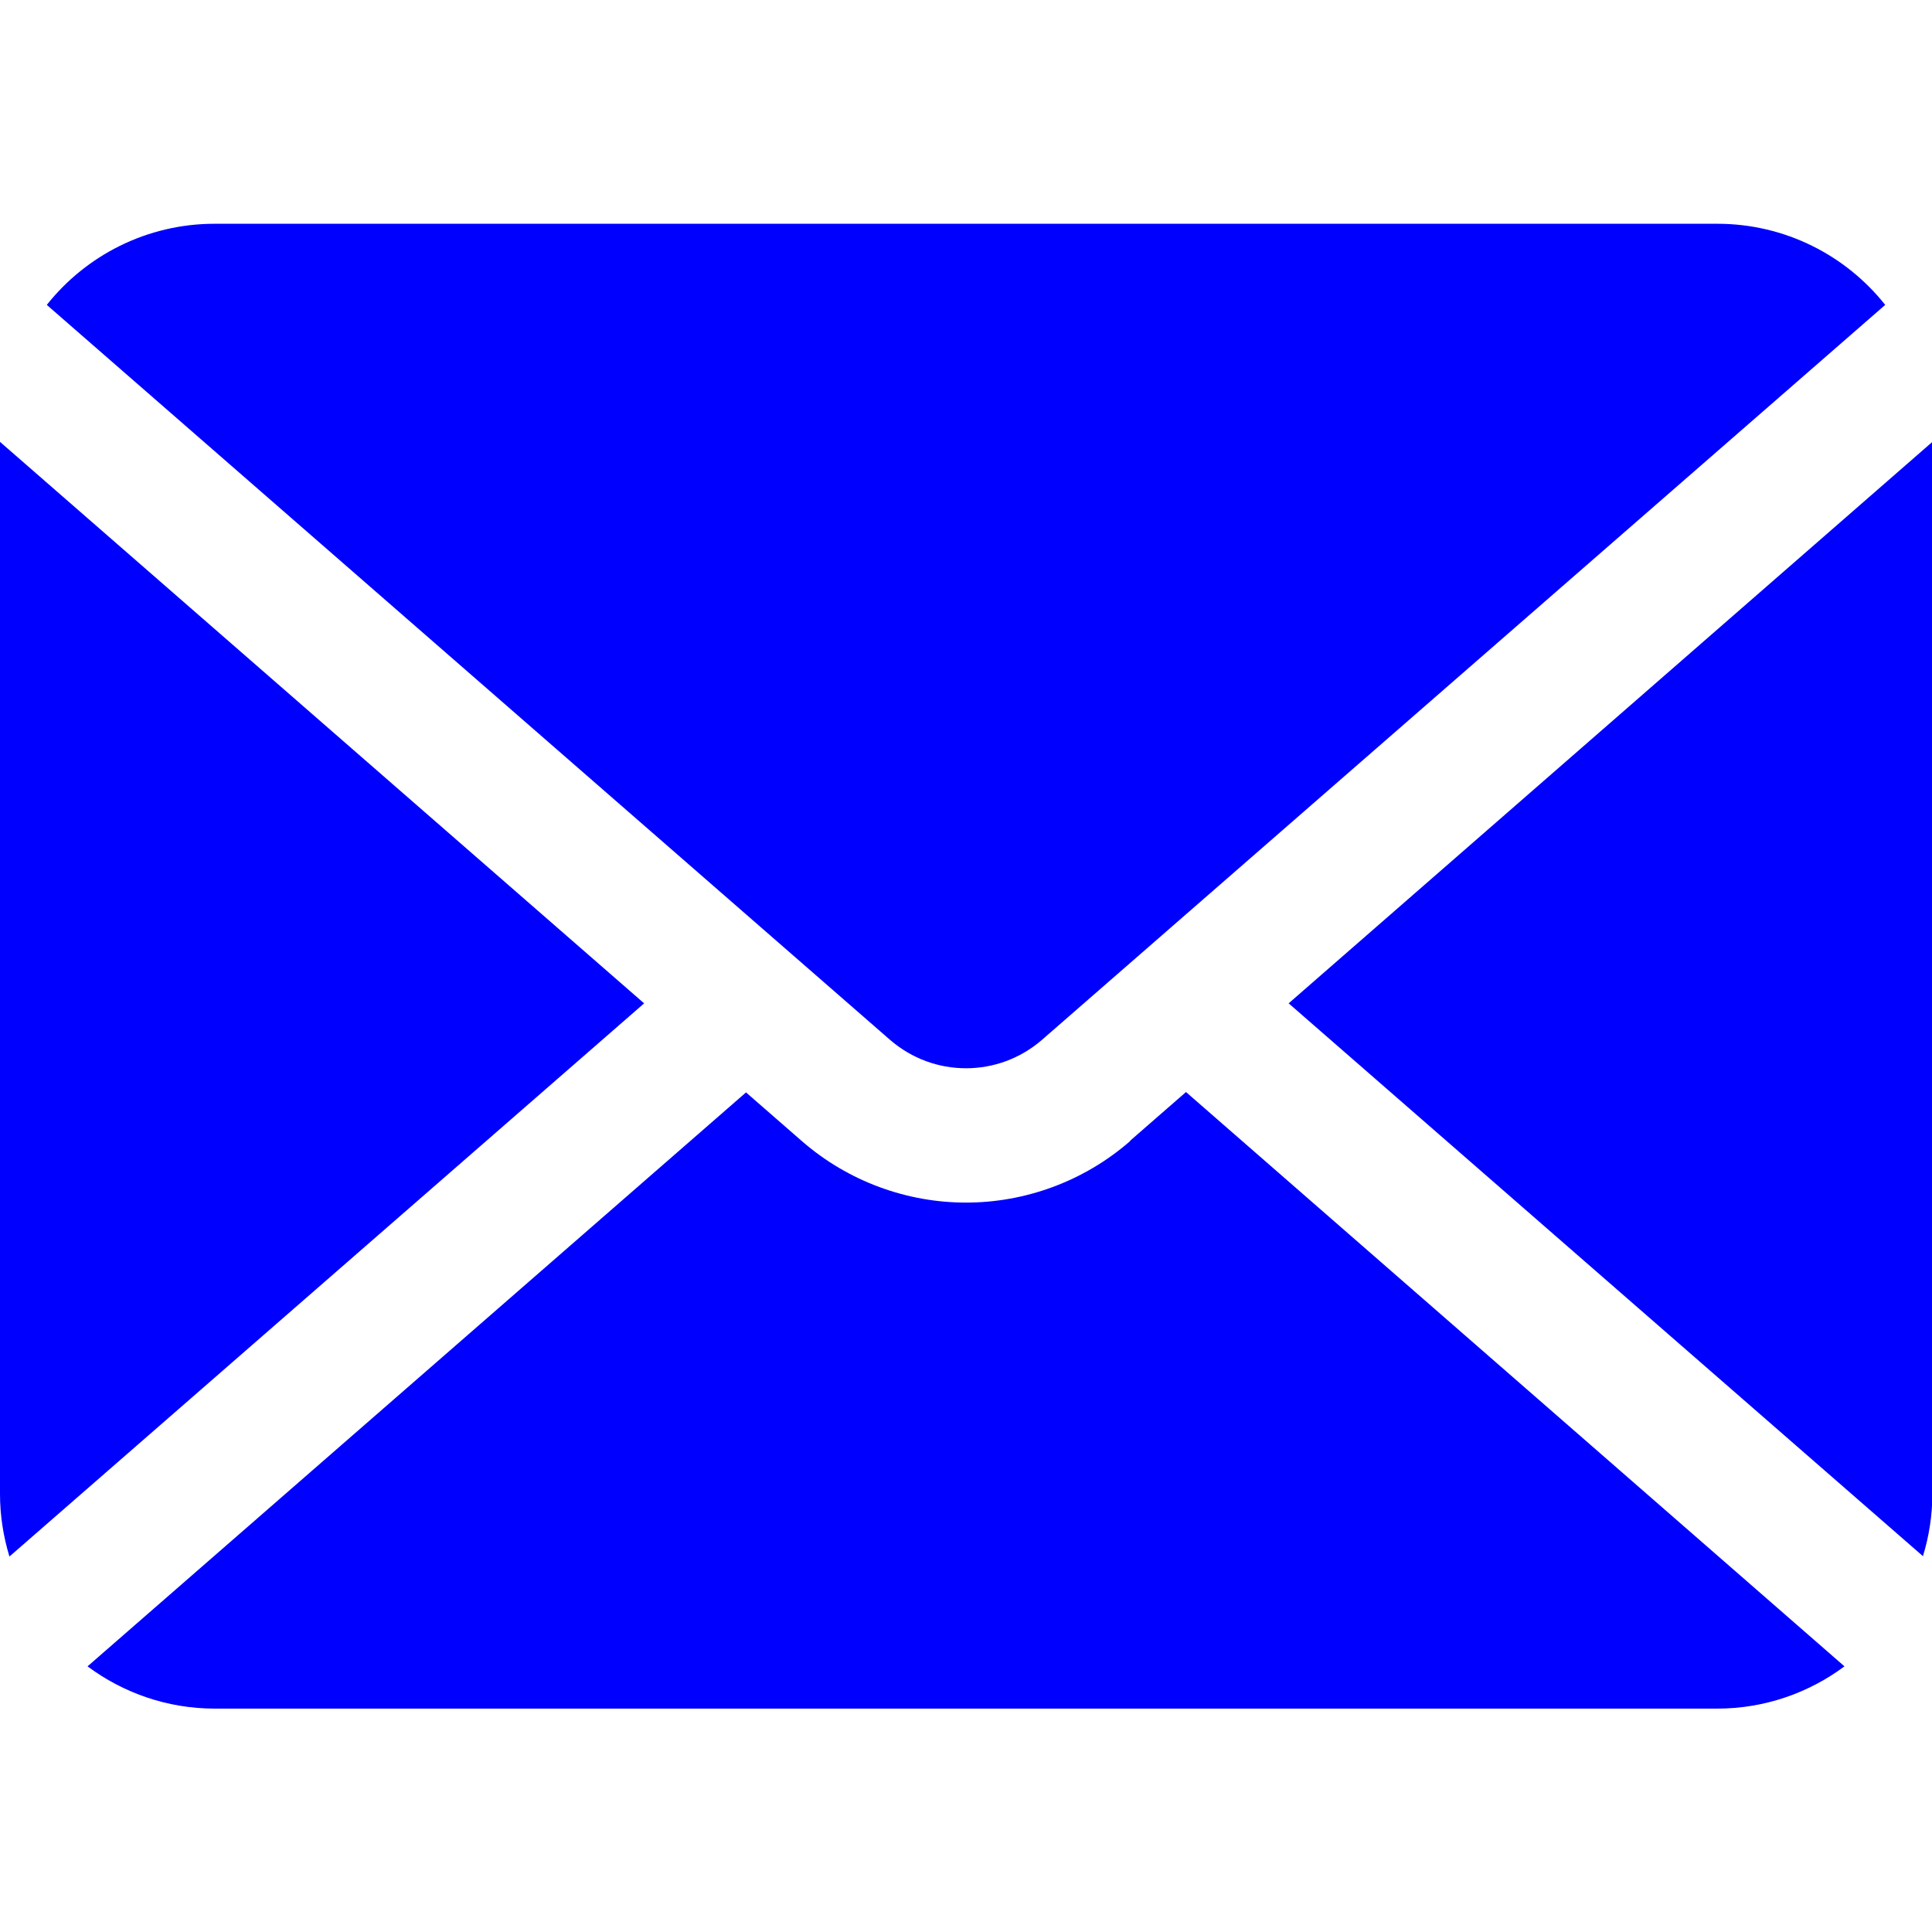 <?xml version="1.0" encoding="UTF-8"?>
<svg xmlns="http://www.w3.org/2000/svg" version="1.1" viewBox="0 0 512 512">
  <defs>
    <style>
      .cls-1 {
        fill: blue;
      }
    </style>
  </defs>
  <!-- Generator: Adobe Illustrator 28.7.1, SVG Export Plug-In . SVG Version: 1.2.0 Build 142)  -->
  <g>
    <g id="_x32_">
      <g>
        <path class="cls-1" d="M341.4,265.8l168.2,146.6c1.6-5.2,2.5-10.8,2.5-16.6V117.1l-170.6,148.8Z"/>
        <path class="cls-1" d="M256,283.1c7.2,0,14.3-2.5,20.1-7.5l223.5-194.8c-10.4-13.1-26.5-21.5-44.5-21.5H56.9c-18,0-34.1,8.4-44.5,21.5l223.5,194.8c5.8,5,12.9,7.5,20.1,7.5Z"/>
        <path class="cls-1" d="M0,117.1v278.8c0,5.8.9,11.3,2.5,16.6l168.2-146.6L0,117.1Z"/>
        <path class="cls-1" d="M299.5,302.4c-12.4,10.8-28,16.3-43.5,16.3-15.5,0-31.1-5.5-43.5-16.3l-14.8-12.9L23.2,441.6c9.4,7,21.1,11.2,33.7,11.2h398.2c12.6,0,24.3-4.2,33.7-11.2l-174.5-152.2-14.8,12.9Z"/>
      </g>
    </g>
  </g>
</svg>